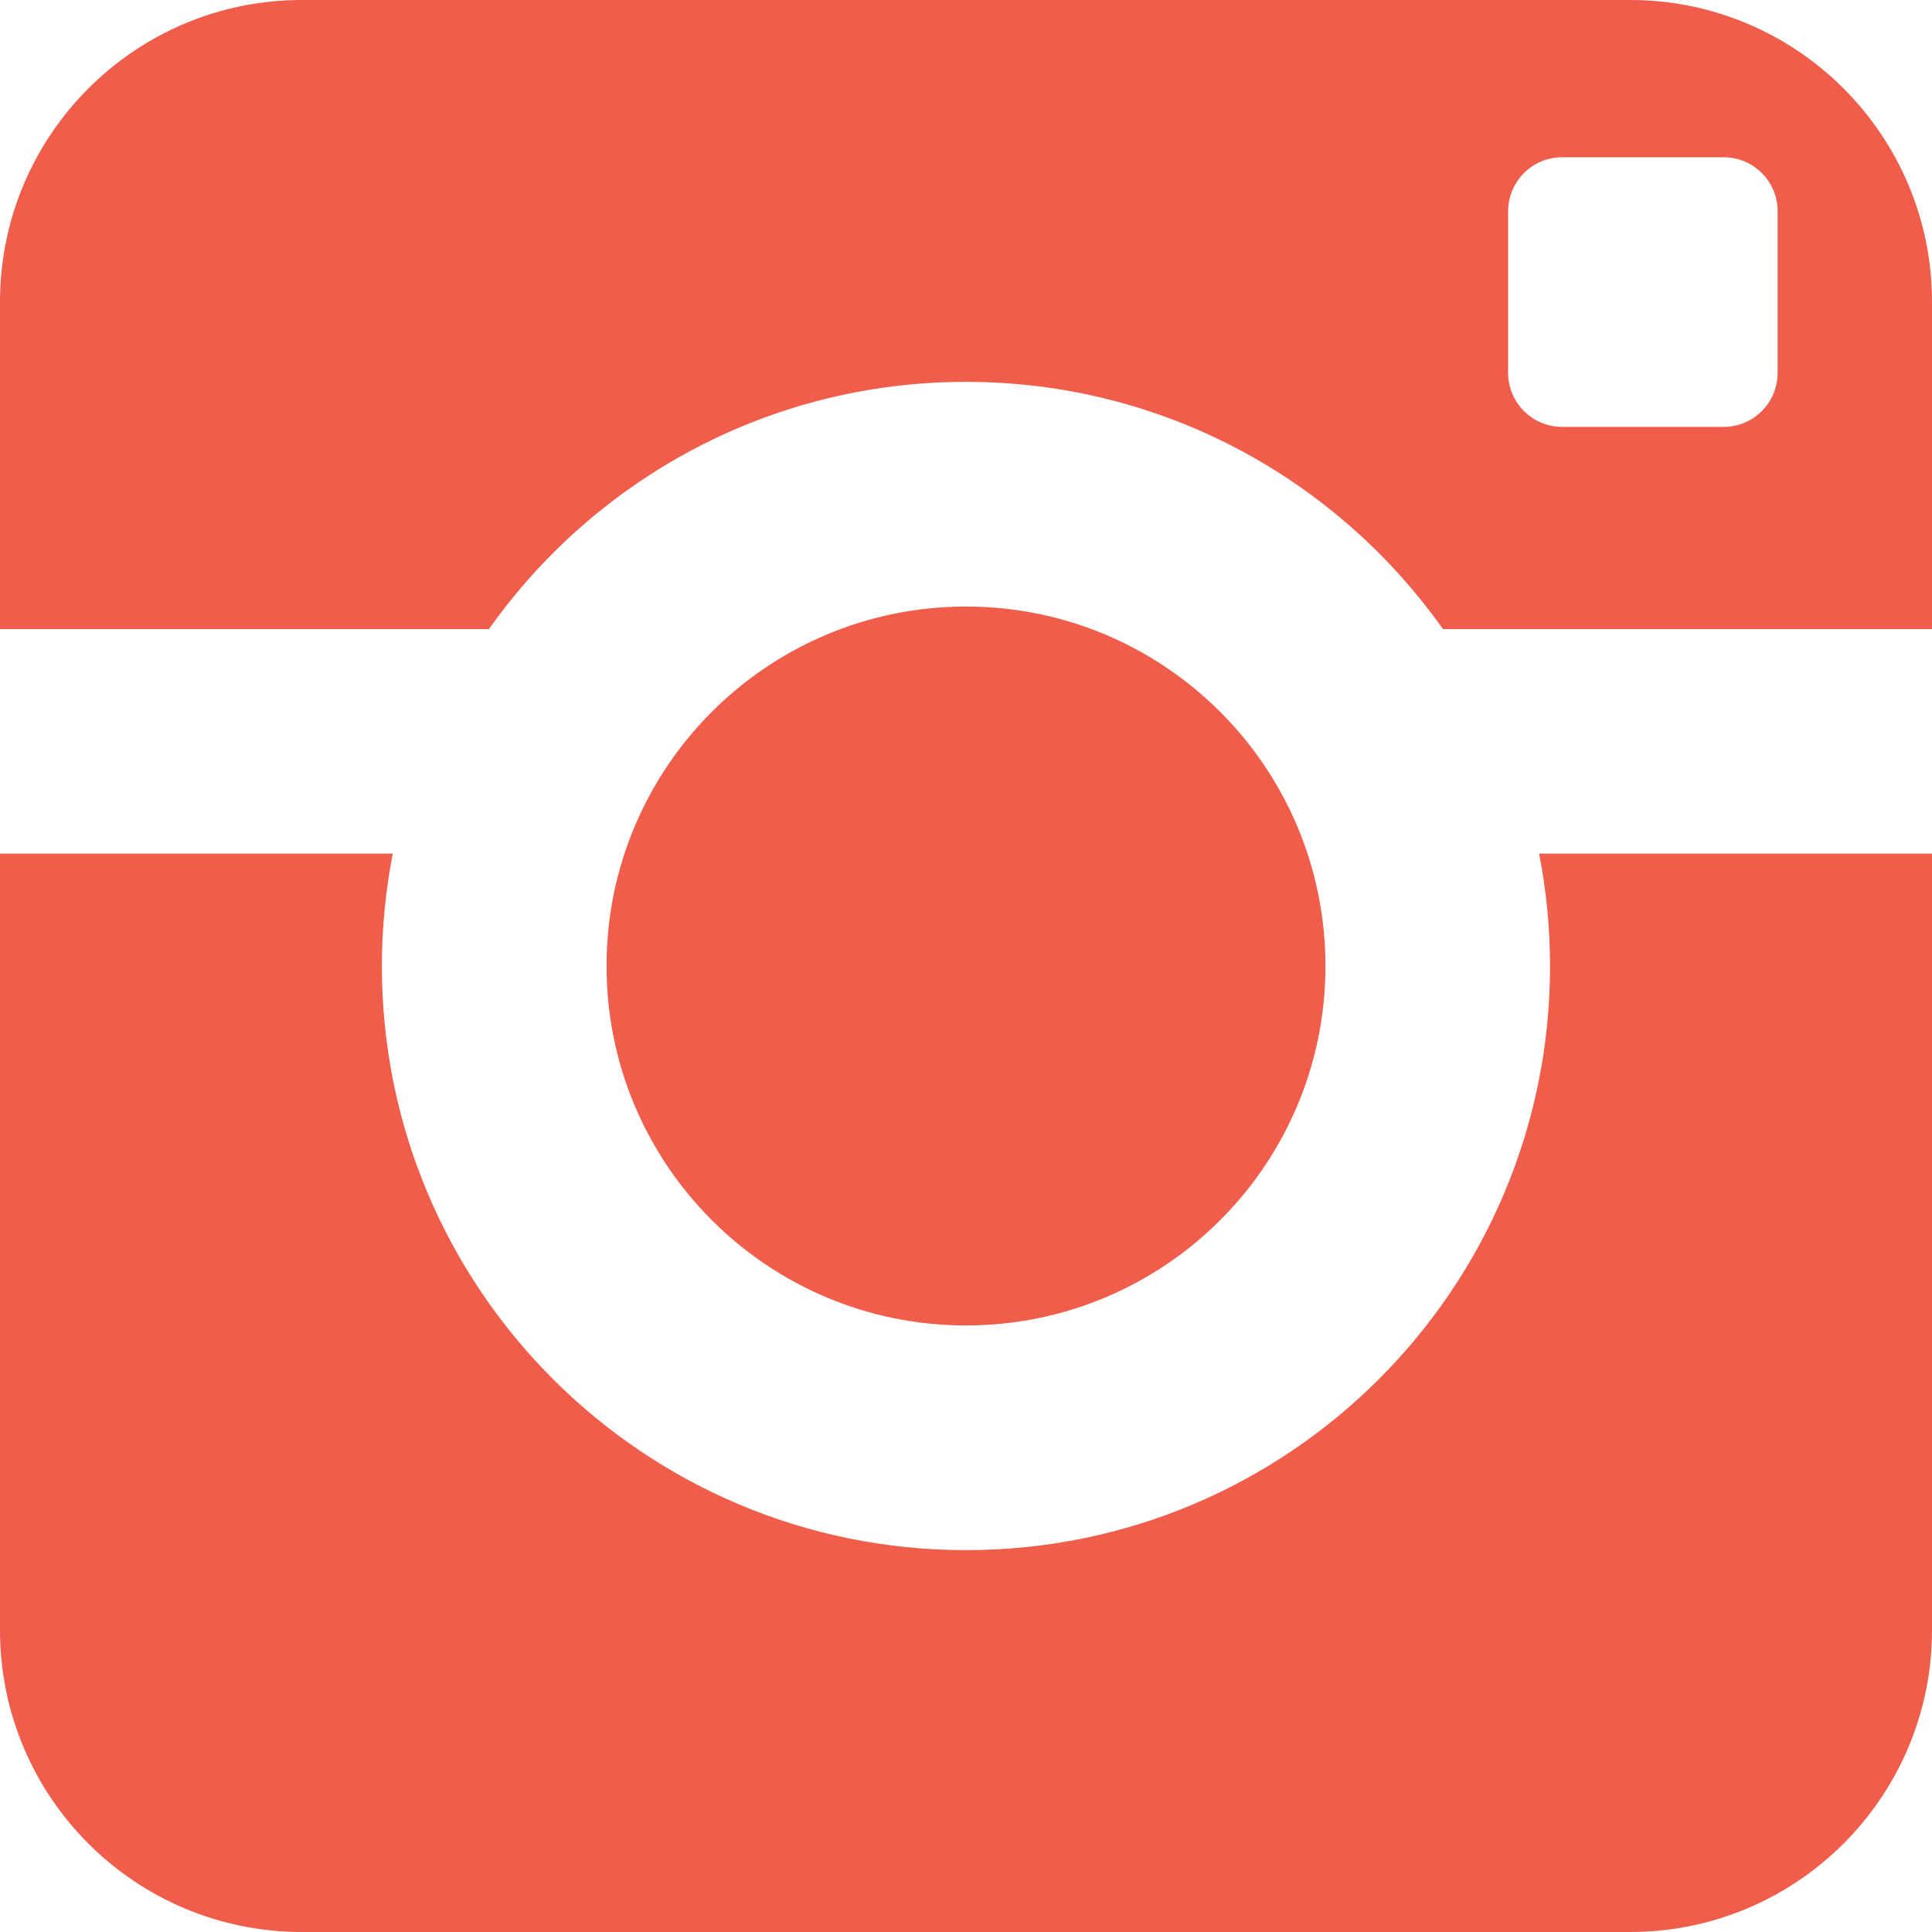 <?xml version="1.0" encoding="UTF-8"?>
<svg width="20px" height="20px" viewBox="0 0 20 20" version="1.1" xmlns="http://www.w3.org/2000/svg" xmlns:xlink="http://www.w3.org/1999/xlink">
    <!-- Generator: Sketch 46.2 (44496) - http://www.bohemiancoding.com/sketch -->
    <title>Instagram</title>
    <desc>Created with Sketch.</desc>
    <defs>
        <path d="M15.721,12 C15.721,9.945 14.055,8.279 12,8.279 C9.945,8.279 8.279,9.945 8.279,12 C8.279,14.055 9.945,15.721 12,15.721 C14.055,15.721 15.721,14.055 15.721,12 L15.721,12 Z M20.402,5.86 C20.402,6.168 20.152,6.419 19.845,6.419 L18.17,6.419 C17.863,6.419 17.612,6.168 17.612,5.86 L17.612,4.186 C17.612,3.879 17.863,3.628 18.17,3.628 L19.845,3.628 C20.152,3.628 20.402,3.879 20.402,4.186 L20.402,5.86 Z M18.875,2 L5.125,2 C3.398,2 2,3.4 2,5.125 L2,8.512 L7.062,8.512 C8.157,6.964 9.96,5.953 12,5.953 C14.039,5.953 15.842,6.964 16.937,8.512 L22,8.512 L22,5.125 C22,3.4 20.6,2 18.875,2 L18.875,2 Z M18.046,12 C18.046,15.34 15.339,18.047 12,18.047 C8.66,18.047 5.953,15.34 5.953,12 C5.953,11.602 5.993,11.214 6.066,10.837 L2,10.837 L2,18.875 C2,20.601 3.398,22 5.125,22 L18.875,22 C20.6,22 22,20.601 22,18.875 L22,10.837 L17.933,10.837 C18.007,11.214 18.046,11.602 18.046,12 L18.046,12 Z" id="path-1"></path>
    </defs>
    <g id="Symbols" stroke="none" stroke-width="1" fill="none" fill-rule="evenodd">
        <g id="Elements/-Footer" transform="translate(-947, -40)">
            <g id="#FOOTER">
                <g id="Group-2" transform="translate(851, 38)">
                    <g id="Icon-/-Instagram" transform="translate(94, 0)">
                        <mask id="mask-2" fill="white">
                            <use xlink:href="#path-1"></use>
                        </mask>
                        <use id="Fill-1" fill="#F05D4A" fill-rule="evenodd" xlink:href="#path-1"></use>
                    </g>
                </g>
            </g>
        </g>
    </g>
</svg>